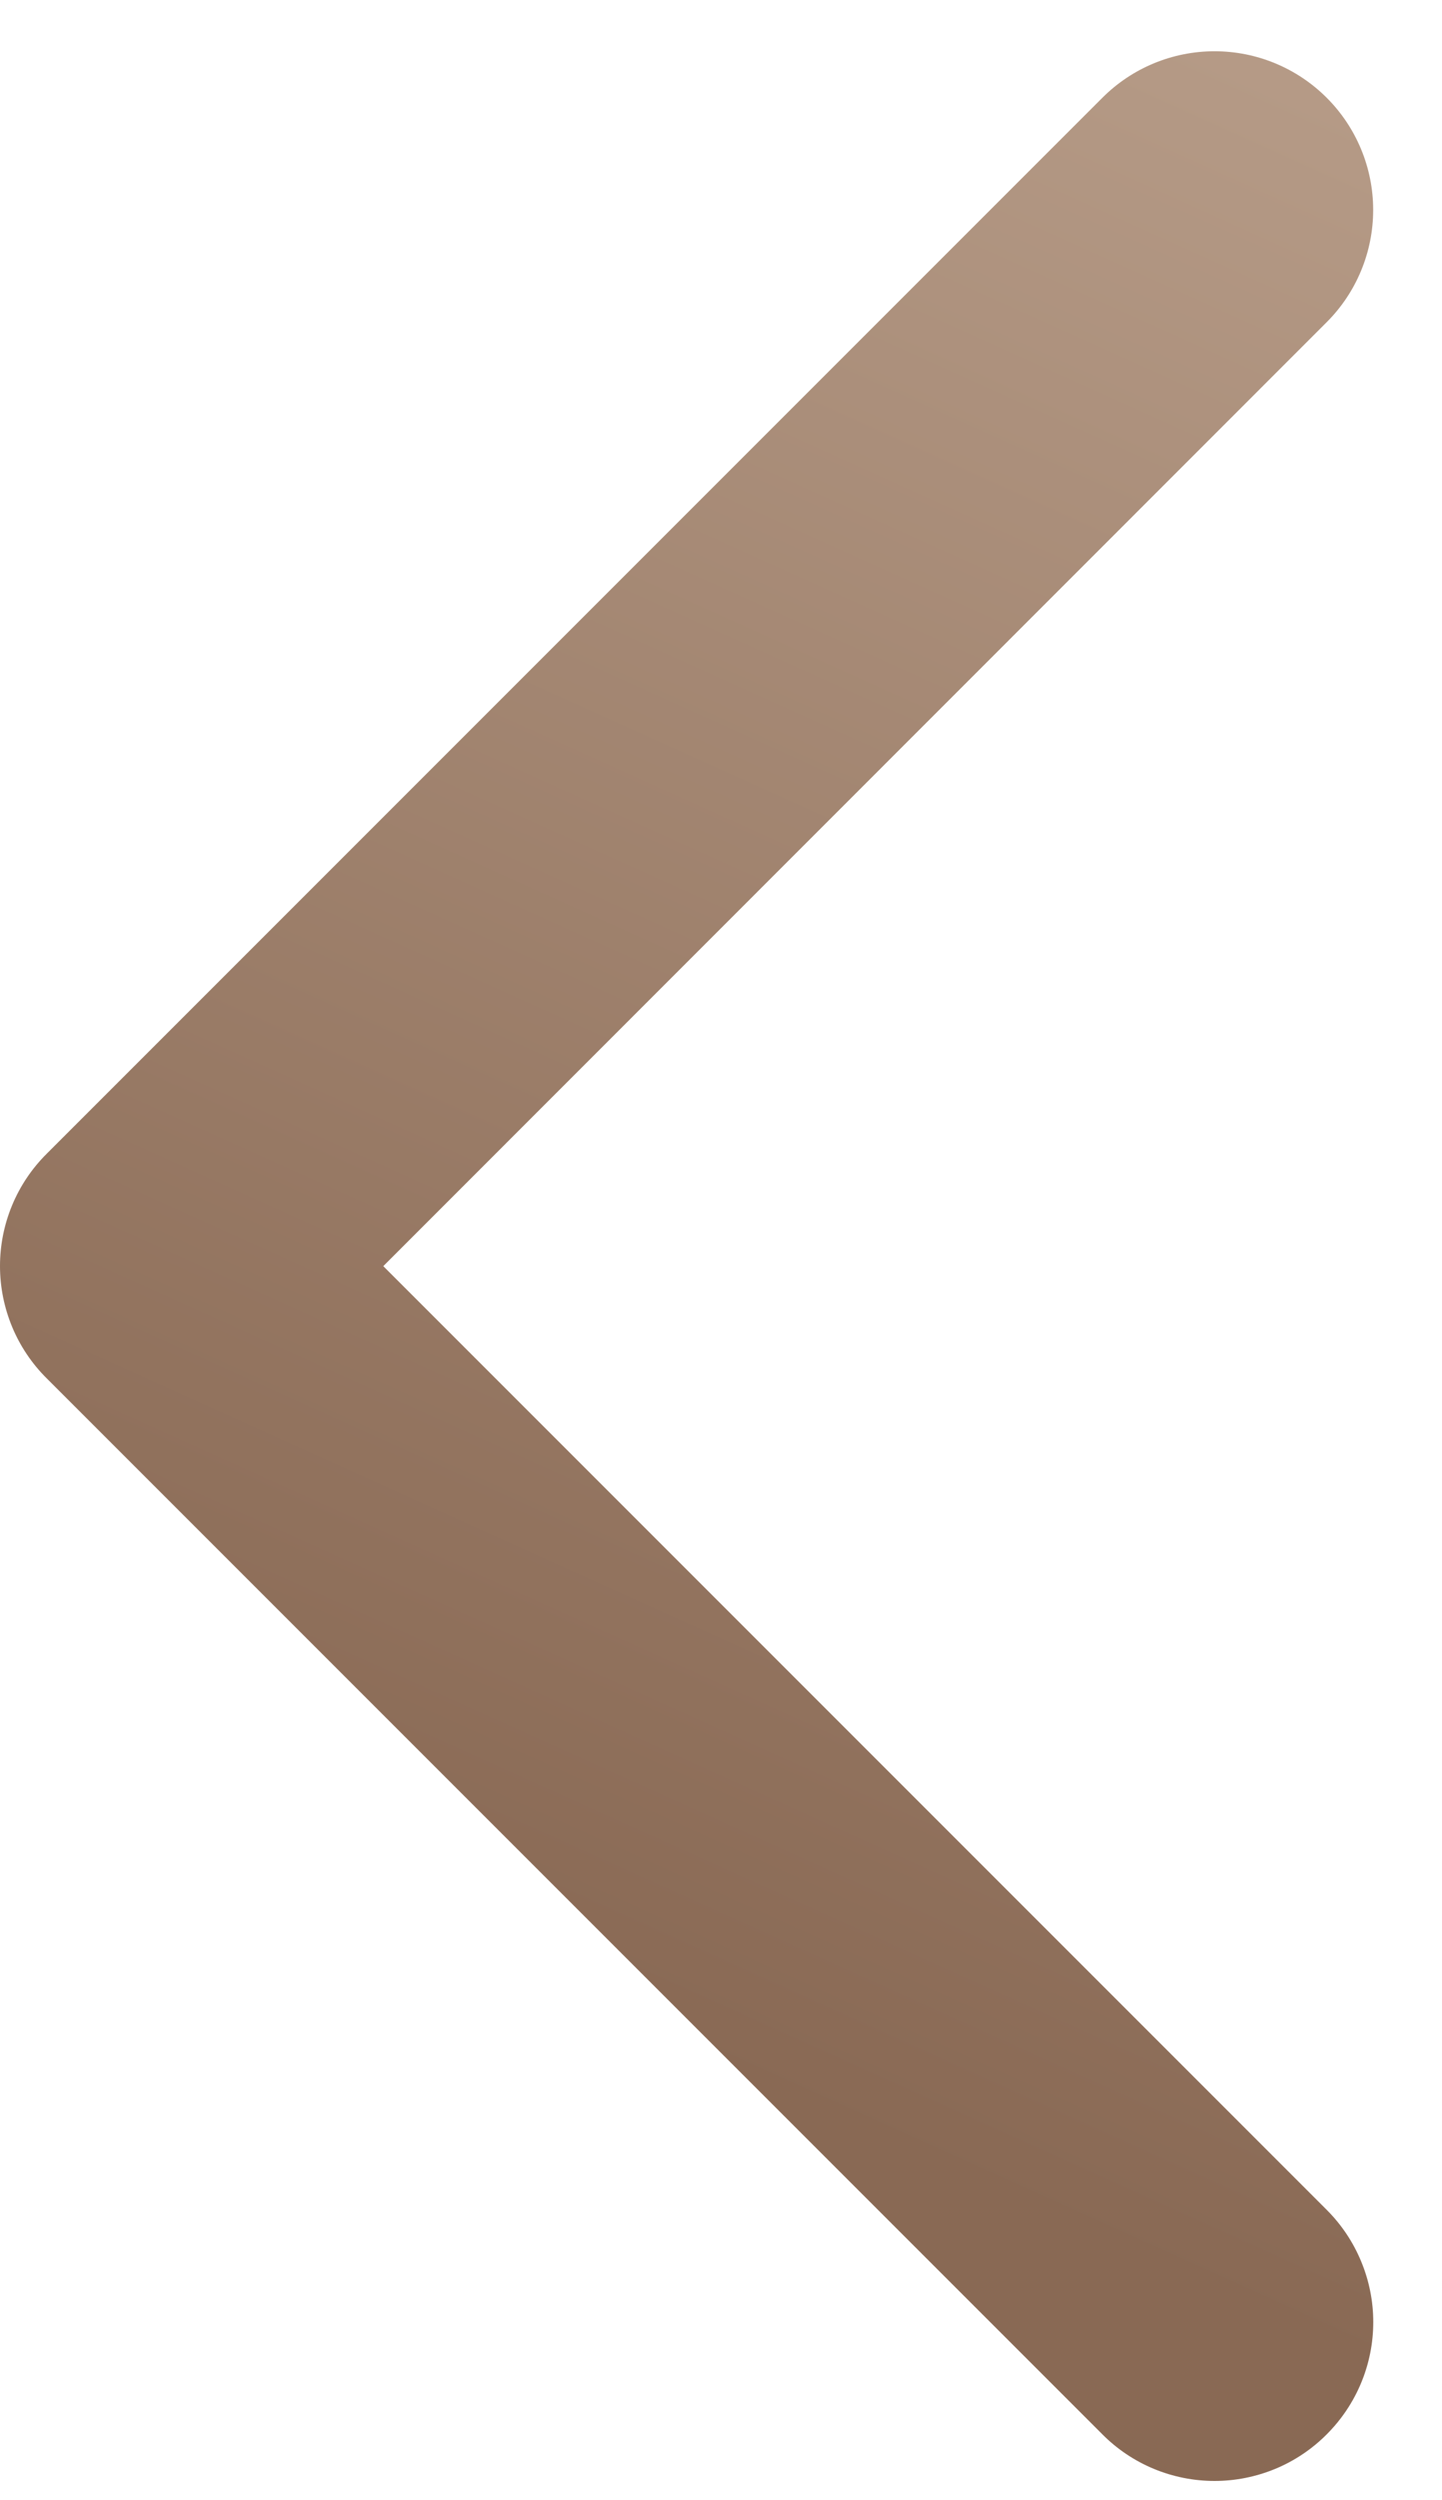 <svg width="15" height="26" viewBox="0 0 15 26" fill="none" xmlns="http://www.w3.org/2000/svg">
<path d="M13.801 25.315C13.954 25.162 14.076 24.98 14.159 24.78C14.242 24.58 14.285 24.365 14.285 24.148C14.285 23.931 14.242 23.717 14.159 23.517C14.076 23.316 13.954 23.134 13.801 22.981L3.987 13.167L13.801 3.35C14.11 3.041 14.284 2.621 14.284 2.183C14.284 1.746 14.11 1.326 13.801 1.017C13.491 0.707 13.072 0.533 12.634 0.533C12.196 0.533 11.776 0.707 11.467 1.017L0.485 11.999C0.331 12.152 0.209 12.334 0.126 12.534C0.043 12.734 -1.48057e-07 12.949 -1.50643e-07 13.166C-1.53228e-07 13.383 0.043 13.597 0.126 13.798C0.209 13.998 0.331 14.18 0.485 14.333L11.467 25.315C11.62 25.469 11.802 25.591 12.002 25.674C12.202 25.757 12.417 25.8 12.634 25.8C12.851 25.8 13.065 25.757 13.266 25.674C13.466 25.591 13.648 25.469 13.801 25.315Z" fill="url(#paint0_linear_892_11454)"/>
<defs>
<linearGradient id="paint0_linear_892_11454" x1="73.238" y1="-1.41" x2="51.965" y2="45.625" gradientUnits="userSpaceOnUse">
<stop offset="0.058" stop-color="#E6D1BE"/>
<stop offset="0.93" stop-color="#896954"/>
</linearGradient>
</defs>
</svg>
